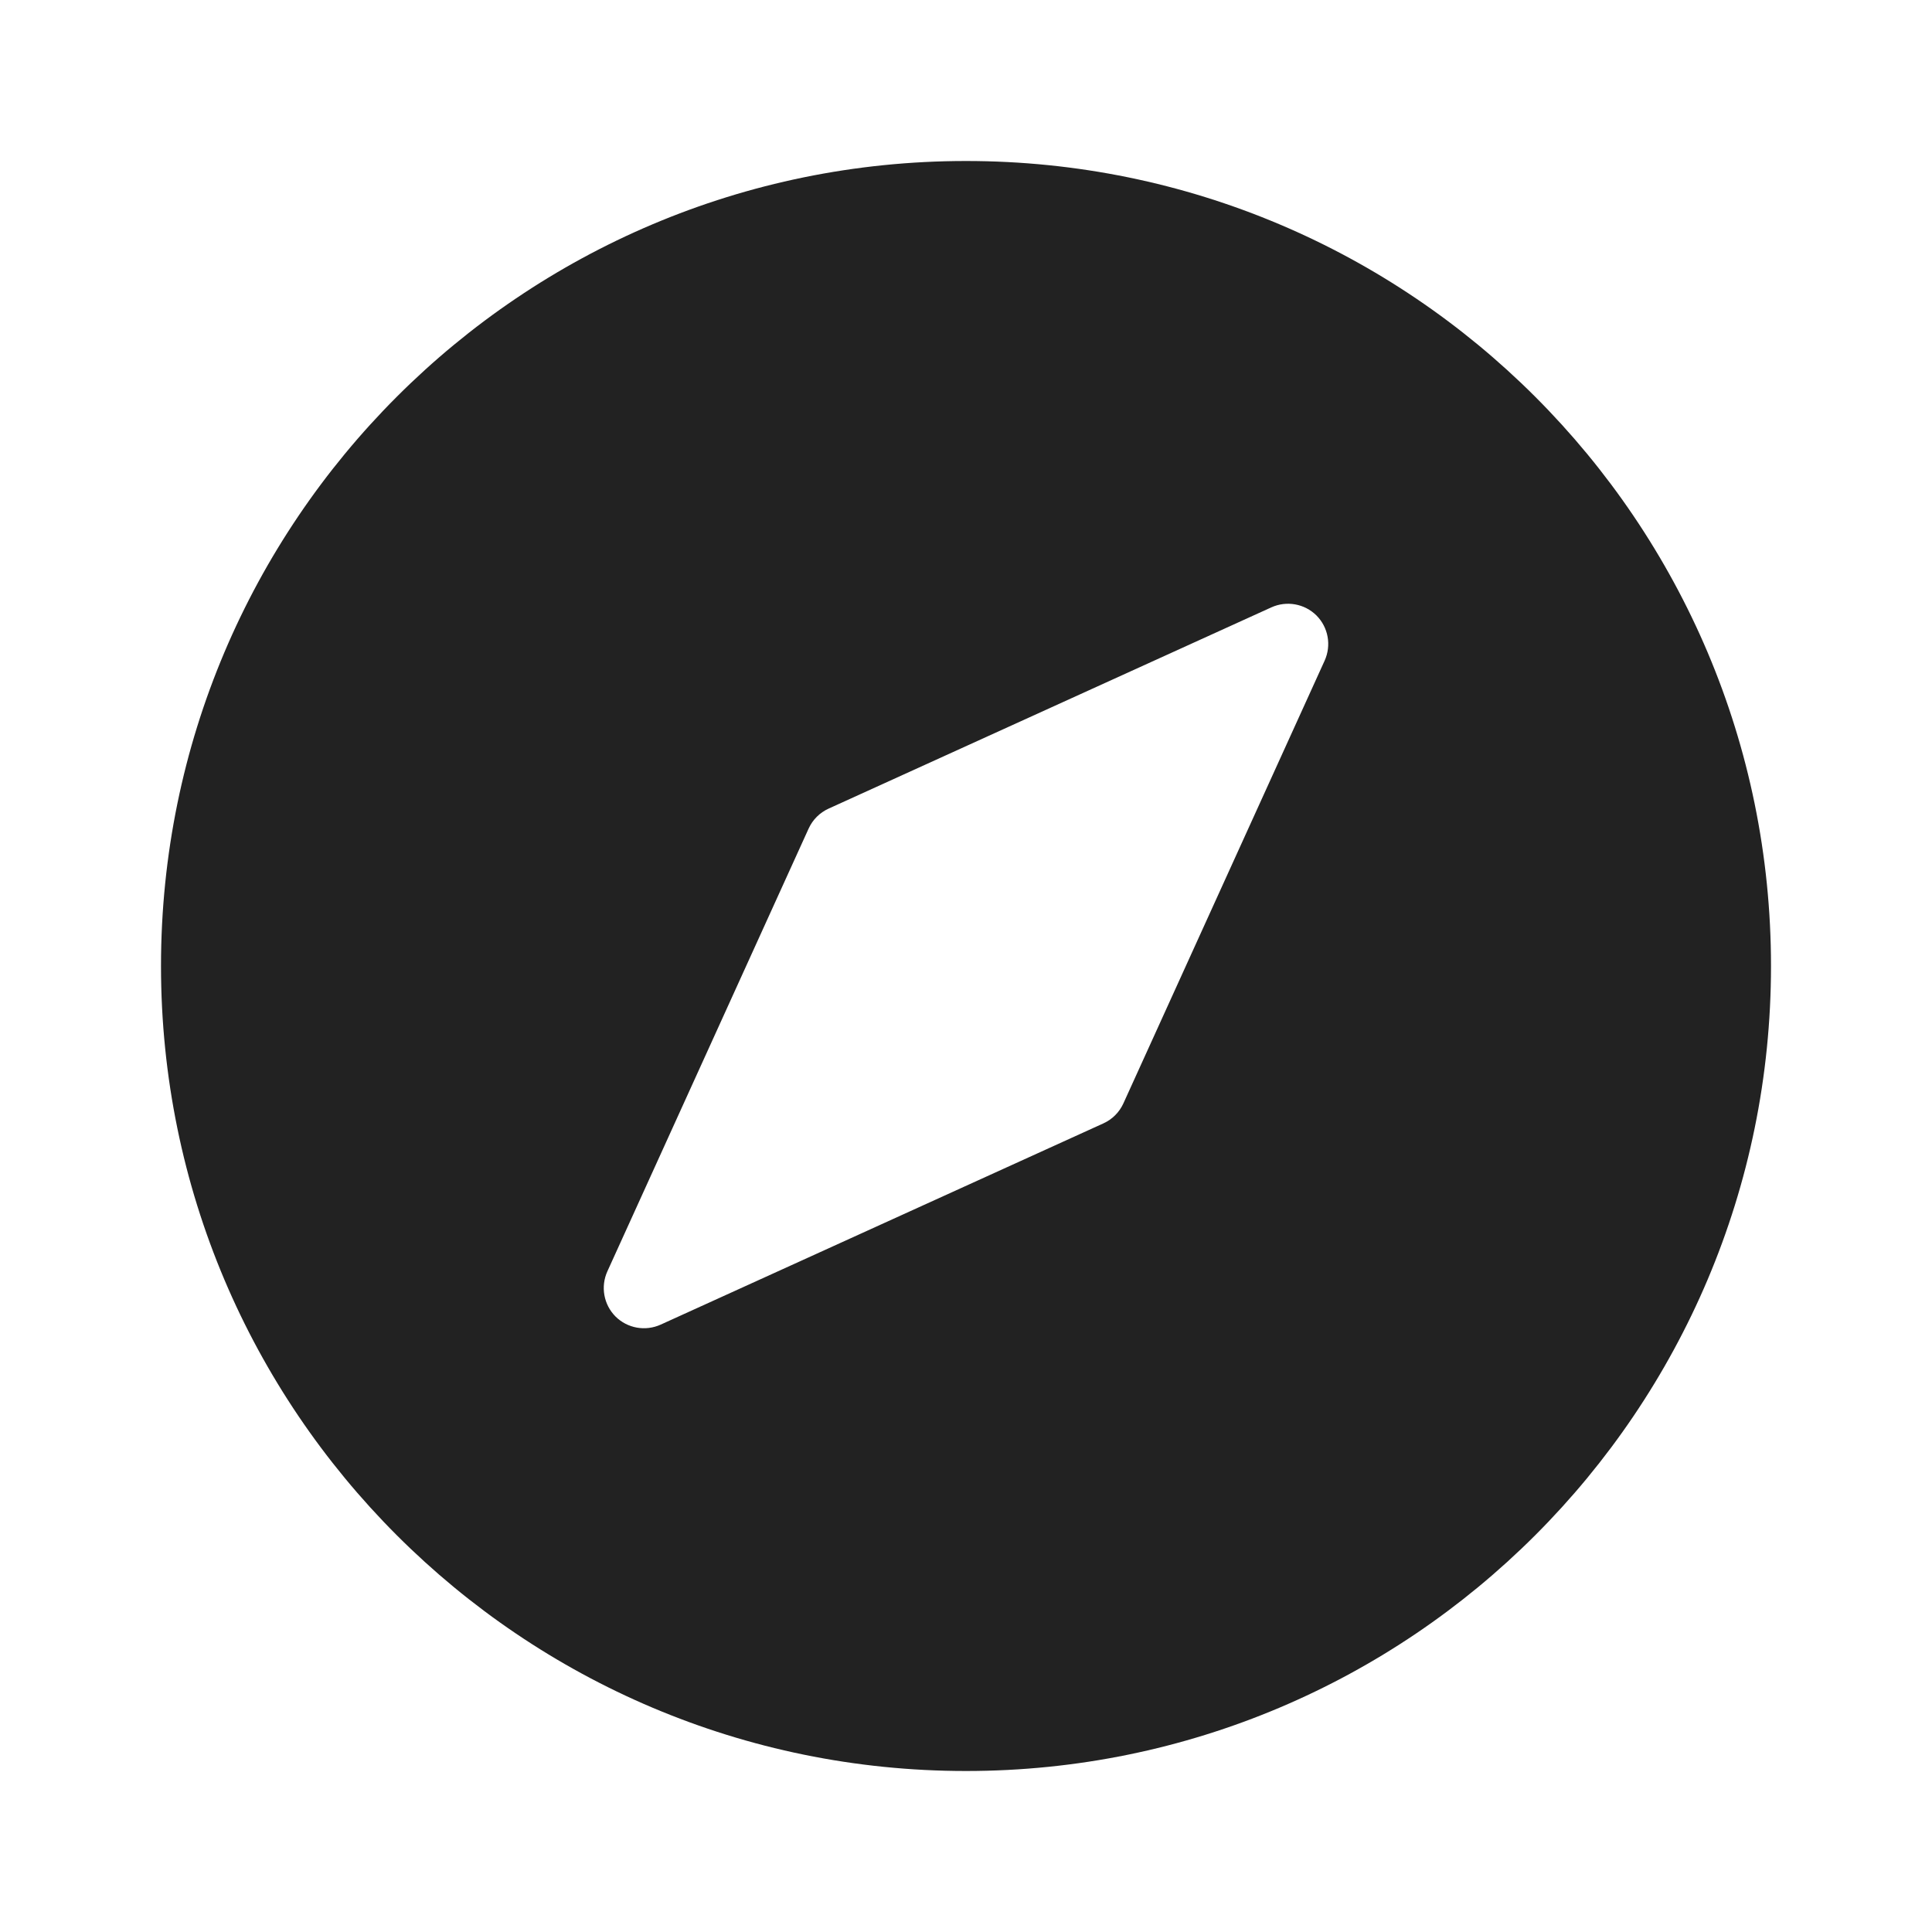 <svg width="24" height="24" viewBox="0 0 24 24" fill="none" xmlns="http://www.w3.org/2000/svg"><path fill-rule="evenodd" clip-rule="evenodd" d="M12 22C17.523 22 22 17.523 22 12C22 6.477 17.523 2 12 2C6.477 2 2 6.477 2 12C2 17.523 6.477 22 12 22ZM16.354 7.646C16.501 7.794 16.541 8.017 16.455 8.207L13.955 13.707C13.905 13.817 13.817 13.905 13.707 13.955L8.207 16.455C8.017 16.541 7.794 16.501 7.646 16.354C7.499 16.206 7.459 15.983 7.545 15.793L10.045 10.293C10.095 10.183 10.183 10.095 10.293 10.045L15.793 7.545C15.983 7.459 16.206 7.499 16.354 7.646Z" fill="#222222"/></svg>
